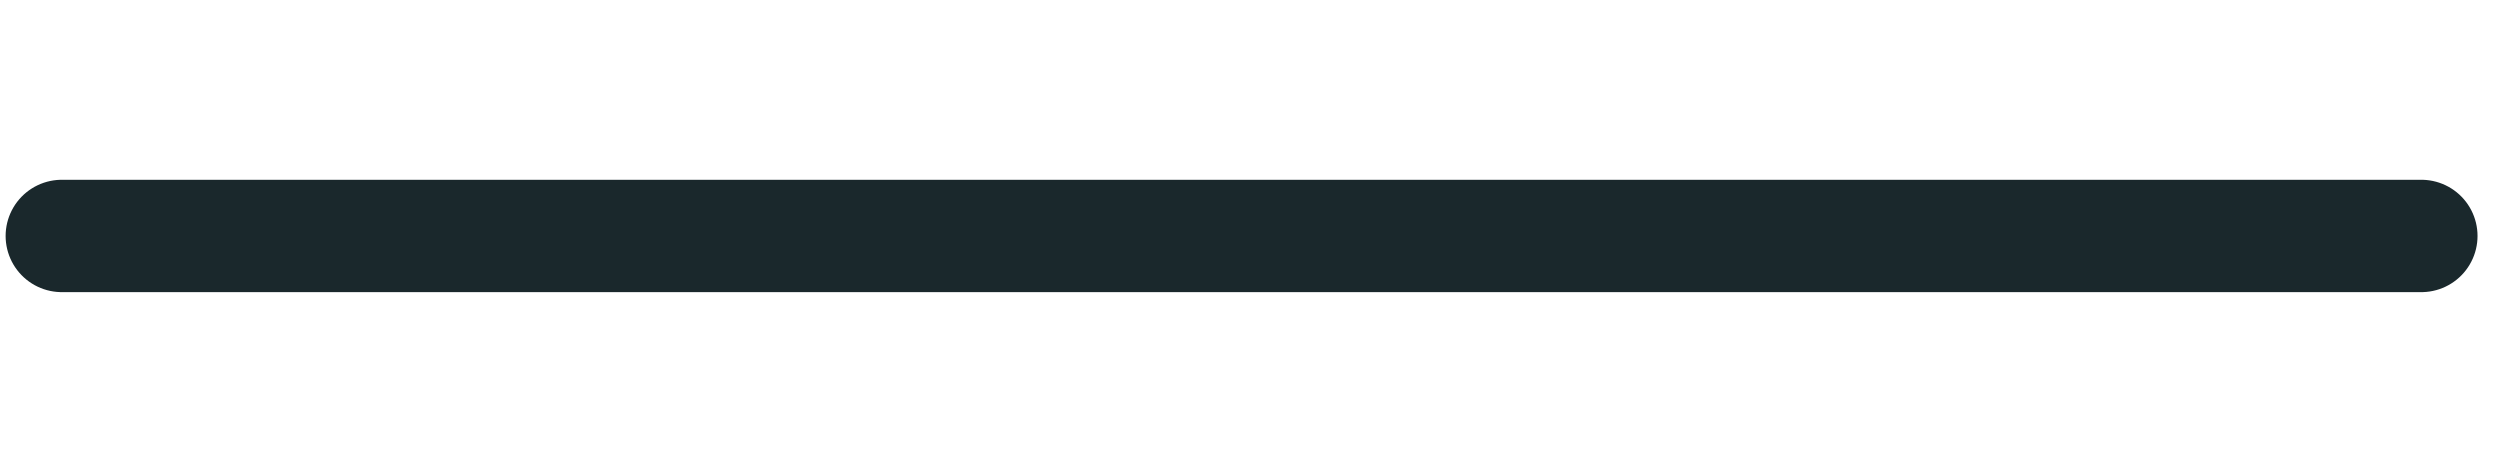 <?xml version="1.0" encoding="UTF-8"?>
<svg id="Calque_1" xmlns="http://www.w3.org/2000/svg" version="1.1" viewBox="0 0 44.5 8.4">
  <!-- Generator: Adobe Illustrator 29.5.1, SVG Export Plug-In . SVG Version: 2.1.0 Build 141)  -->
  <defs>
    <style>
      .st0 {
        fill: none;
        stroke: #1a282c;
        stroke-linecap: round;
        stroke-width: 2px;
      }
    </style>
  </defs>
  <g id="Group_918">
    <path id="Line_40" class="st0" d="M43.1,4.2H1.1"/>
  </g>
</svg>
